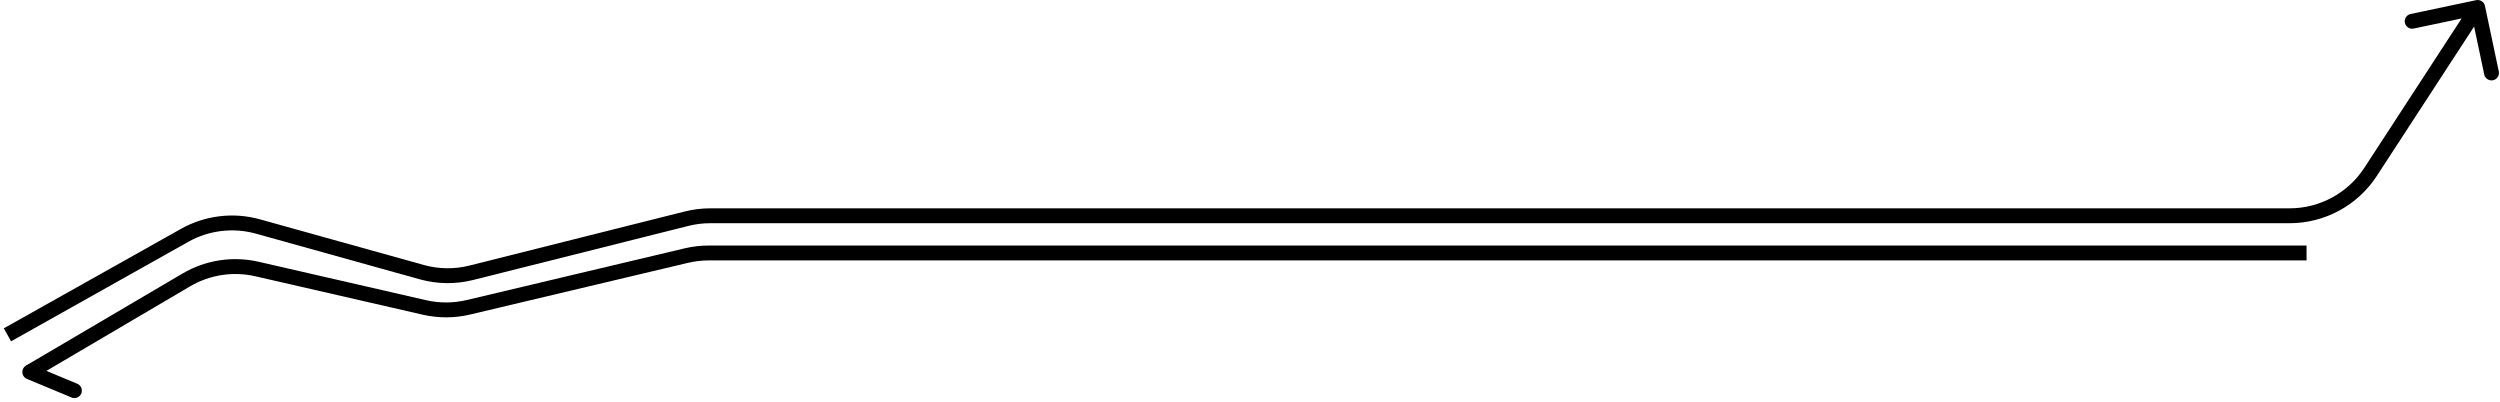 <svg width="336" height="54" viewBox="0 0 336 54" fill="none" xmlns="http://www.w3.org/2000/svg">
<path d="M333.978 0.793C333.864 0.253 333.334 -0.093 332.793 0.022L323.988 1.881C323.447 1.995 323.102 2.526 323.216 3.066C323.33 3.606 323.86 3.952 324.401 3.838L332.228 2.185L333.881 10.012C333.995 10.553 334.526 10.898 335.066 10.784C335.606 10.67 335.952 10.14 335.838 9.599L333.978 0.793ZM318.609 23.095L317.771 22.549L318.609 23.095ZM92.285 29.392L92.041 28.422L92.285 29.392ZM63.34 36.661L63.096 35.691L63.34 36.661ZM24.818 31.628L24.329 30.756L24.818 31.628ZM1.49 45.872L25.308 32.5L24.329 30.756L0.51 44.128L1.49 45.872ZM34.404 31.405L56.415 37.539L56.952 35.612L34.941 29.478L34.404 31.405ZM63.583 37.631L92.528 30.361L92.041 28.422L63.096 35.691L63.583 37.631ZM95.451 30H307.716V28H95.451V30ZM319.447 23.641L333.838 1.546L332.162 0.454L317.771 22.549L319.447 23.641ZM307.716 30C312.45 30 316.863 27.608 319.447 23.641L317.771 22.549C315.556 25.949 311.773 28 307.716 28V30ZM92.528 30.361C93.484 30.121 94.466 30 95.451 30V28C94.302 28 93.156 28.142 92.041 28.422L92.528 30.361ZM56.415 37.539C58.756 38.191 61.226 38.223 63.583 37.631L63.096 35.691C61.076 36.199 58.958 36.172 56.952 35.612L56.415 37.539ZM25.308 32.5C28.075 30.947 31.346 30.553 34.404 31.405L34.941 29.478C31.373 28.484 27.558 28.944 24.329 30.756L25.308 32.5Z" fill="#75F94C" style="fill:#75F94C;fill:color(display-p3 0.459 0.977 0.298);fill-opacity:1;"/>
<path d="M310 34H95.246C94.236 34 93.229 34.118 92.246 34.351L62.952 41.3C61.01 41.76 58.988 41.768 57.043 41.321L34.541 36.157C31.304 35.414 27.905 35.938 25.042 37.622L4 50" stroke="#CE1111" style="stroke:#CE1111;stroke:color(display-p3 0.808 0.067 0.067);stroke-opacity:1;" stroke-width="2"/>
<path d="M4 50L10 52.5" stroke="#CE1111" style="stroke:#CE1111;stroke:color(display-p3 0.808 0.067 0.067);stroke-opacity:1;" stroke-width="2" stroke-linecap="round"/>
</svg>
